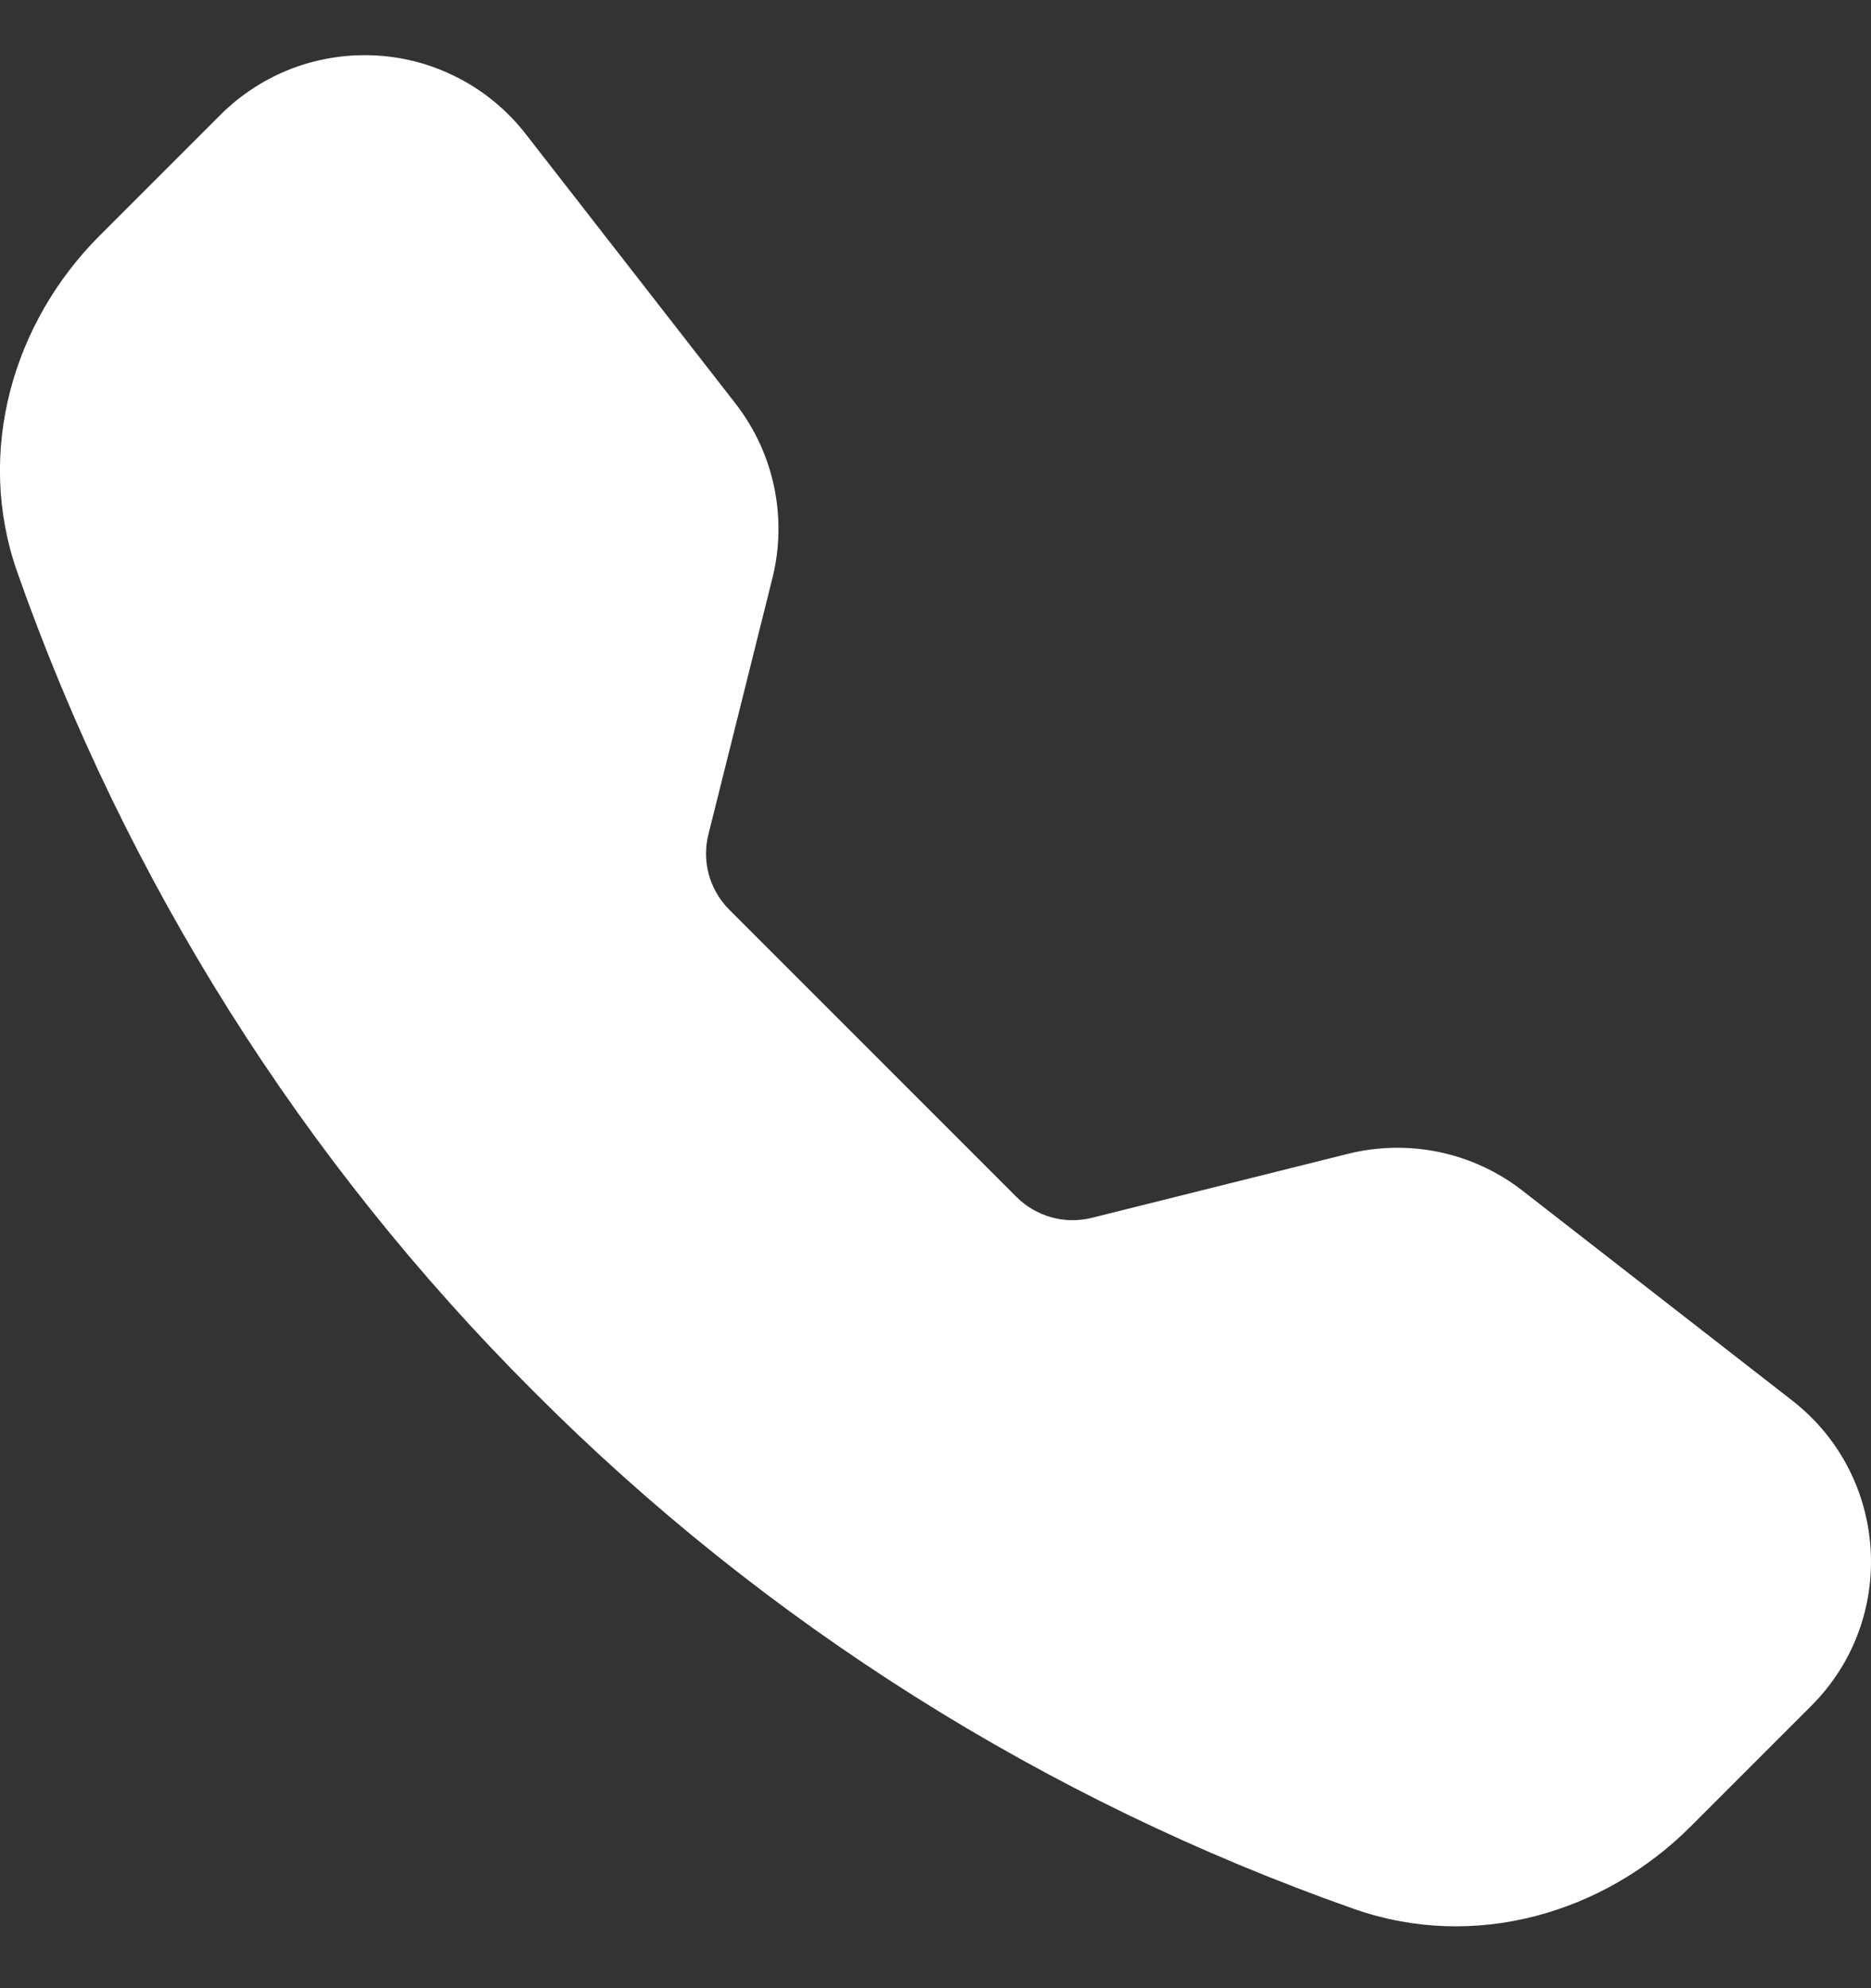 <svg width="16" height="17" viewBox="0 0 16 17" fill="none" xmlns="http://www.w3.org/2000/svg">
<rect x="0" y="0" width="16" height="17" fill="#333333" stroke="none"/>
<path fill-rule="evenodd" clip-rule="evenodd" d="M1.885 0.982C2.06 0.807 2.27 0.672 2.501 0.584C2.733 0.497 2.98 0.46 3.227 0.475C3.474 0.49 3.714 0.558 3.933 0.674C4.152 0.789 4.343 0.95 4.495 1.145L6.29 3.451C6.619 3.874 6.735 4.425 6.605 4.945L6.058 7.135C6.03 7.248 6.031 7.367 6.062 7.48C6.094 7.592 6.153 7.695 6.236 7.778L8.693 10.235C8.776 10.318 8.879 10.377 8.992 10.409C9.104 10.44 9.223 10.441 9.337 10.413L11.526 9.866C11.783 9.802 12.05 9.797 12.309 9.851C12.568 9.906 12.811 10.018 13.02 10.181L15.326 11.975C16.155 12.62 16.231 13.845 15.489 14.586L14.455 15.62C13.715 16.36 12.609 16.685 11.578 16.322C8.939 15.393 6.543 13.883 4.568 11.902C2.587 9.927 1.077 7.531 0.148 4.893C-0.214 3.863 0.111 2.756 0.851 2.016L1.885 0.982Z" fill="white"/>
</svg>
